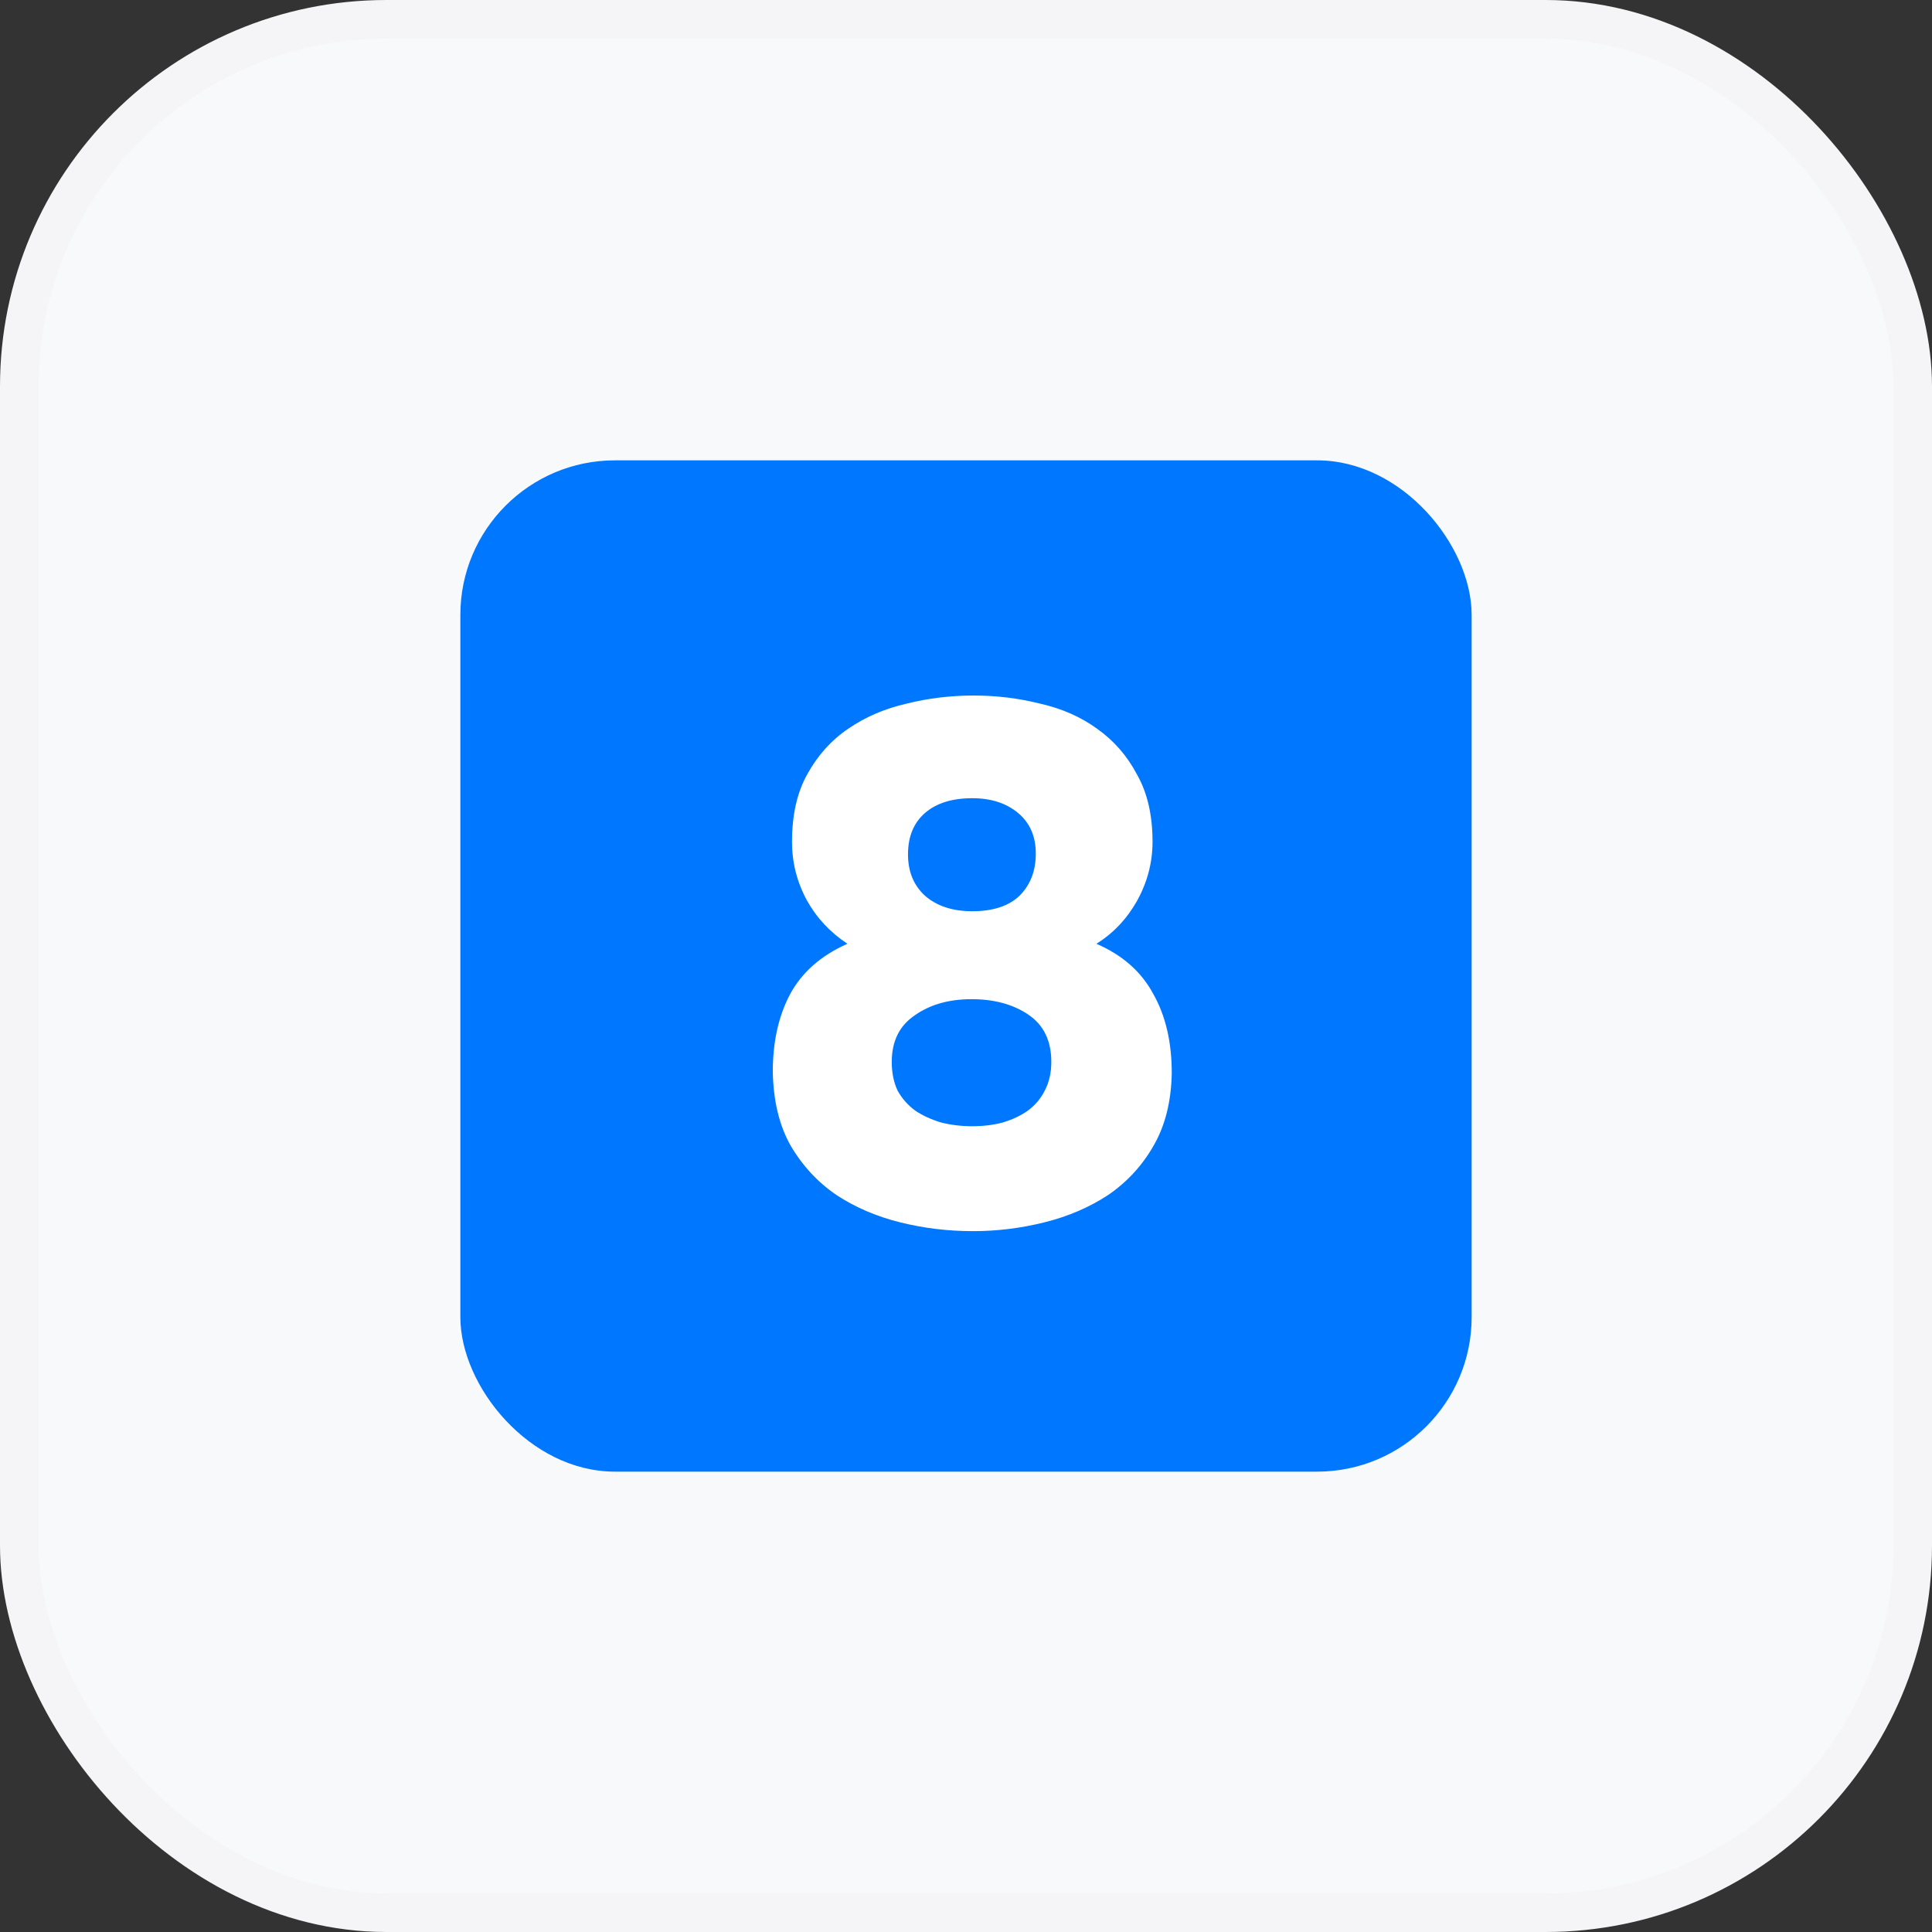 <?xml version="1.0" encoding="UTF-8"?> <svg xmlns="http://www.w3.org/2000/svg" width="100" height="100" viewBox="0 0 100 100" fill="none"><rect x="0" y="0" width="100" height="100" fill="#333333" stroke="none"/> <rect x="1" y="1" width="98" height="98" rx="19" fill="#F8F9FA"></rect> <rect x="23.828" y="23.828" width="52.344" height="52.344" rx="8" fill="#0077FF"></rect> <path d="M60.65 55.541C60.624 57.019 60.305 58.281 59.694 59.326C59.107 60.346 58.33 61.187 57.361 61.85C56.392 62.488 55.296 62.959 54.072 63.265C52.849 63.571 51.612 63.724 50.363 63.724C49.063 63.724 47.801 63.571 46.577 63.265C45.354 62.959 44.257 62.488 43.289 61.85C42.32 61.187 41.53 60.333 40.918 59.288C40.331 58.243 40.026 56.968 40 55.464C40 53.935 40.293 52.609 40.88 51.487C41.491 50.34 42.486 49.461 43.862 48.849C42.97 48.262 42.269 47.51 41.759 46.593C41.249 45.649 40.994 44.642 40.994 43.572C40.994 42.169 41.262 40.997 41.797 40.053C42.333 39.085 43.034 38.307 43.901 37.721C44.793 37.109 45.8 36.676 46.921 36.421C48.043 36.14 49.203 36 50.401 36C51.574 36 52.721 36.14 53.843 36.421C54.965 36.676 55.946 37.109 56.787 37.721C57.654 38.333 58.343 39.123 58.852 40.092C59.388 41.035 59.655 42.195 59.655 43.572C59.655 44.642 59.388 45.662 58.852 46.631C58.317 47.574 57.616 48.313 56.749 48.849C58.1 49.435 59.082 50.302 59.694 51.449C60.331 52.571 60.65 53.935 60.65 55.541ZM50.325 41.315C49.28 41.315 48.464 41.57 47.877 42.08C47.291 42.59 46.998 43.304 46.998 44.222C46.998 45.114 47.291 45.828 47.877 46.363C48.489 46.898 49.305 47.166 50.325 47.166C51.395 47.166 52.211 46.898 52.772 46.363C53.333 45.802 53.613 45.076 53.613 44.183C53.613 43.291 53.307 42.59 52.696 42.08C52.084 41.57 51.294 41.315 50.325 41.315ZM54.416 54.967C54.416 53.871 54.021 53.055 53.231 52.52C52.441 51.984 51.459 51.717 50.287 51.717C49.114 51.717 48.132 51.997 47.342 52.558C46.552 53.093 46.157 53.896 46.157 54.967C46.157 55.528 46.259 56.025 46.463 56.458C46.692 56.866 46.998 57.211 47.38 57.491C47.763 57.746 48.209 57.95 48.719 58.103C49.229 58.23 49.764 58.294 50.325 58.294C50.886 58.294 51.408 58.23 51.893 58.103C52.403 57.95 52.836 57.746 53.193 57.491C53.575 57.211 53.868 56.866 54.072 56.458C54.302 56.025 54.416 55.528 54.416 54.967Z" fill="white"></path> <rect x="1" y="1" width="98" height="98" rx="19" stroke="#F5F5F7" stroke-width="2"></rect> </svg> 